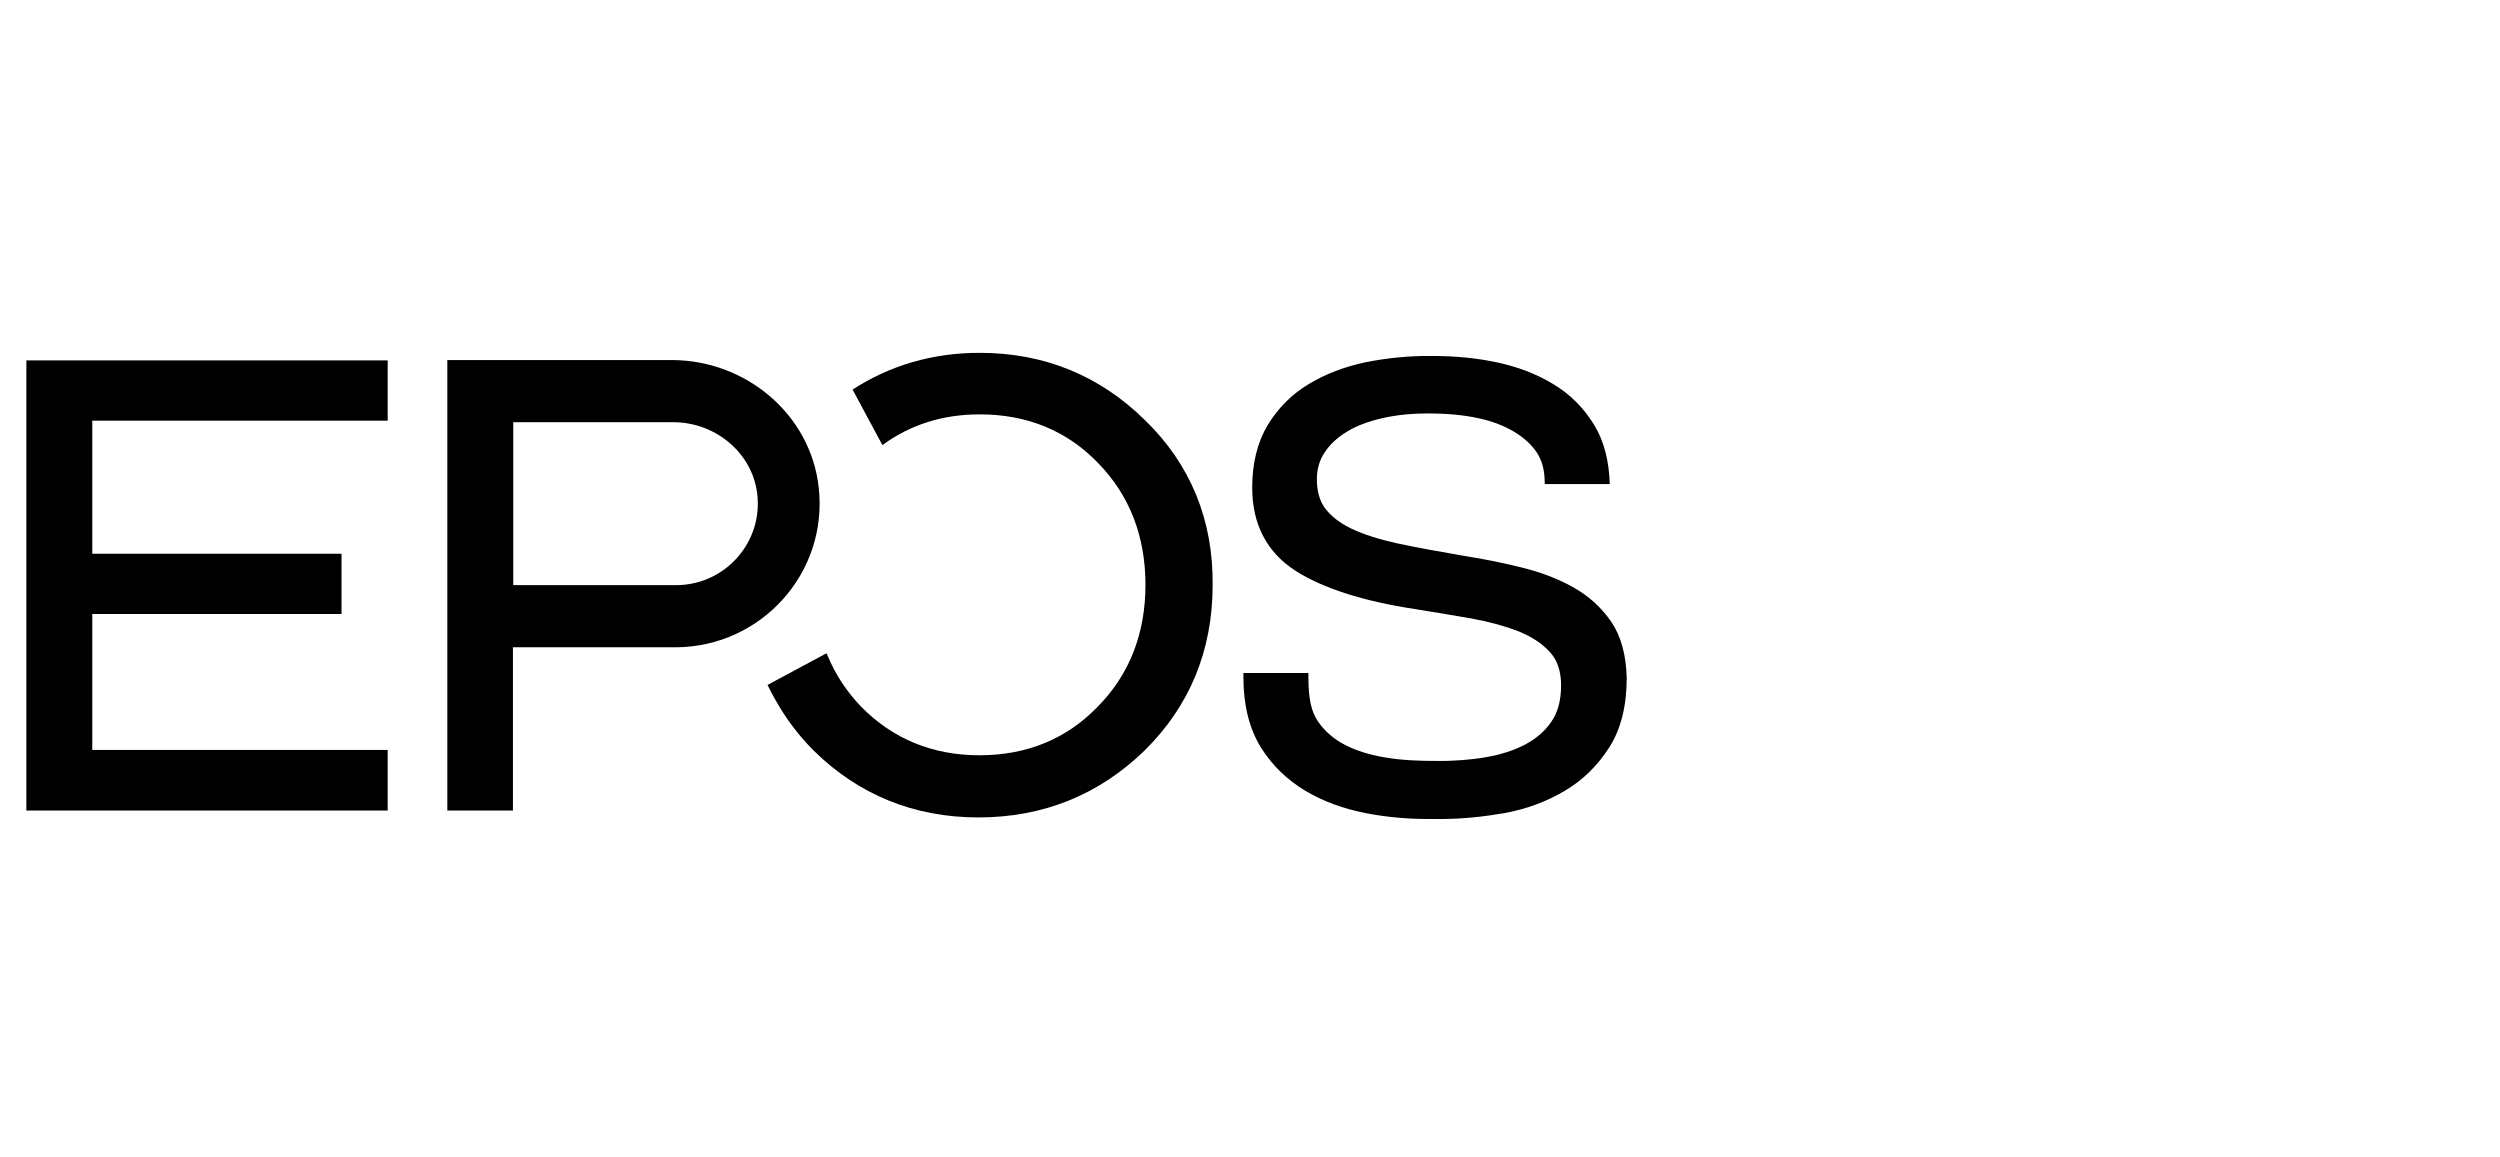 <svg aria-hidden="true" class="header-large__logo" viewBox="135 0 796.4 368.5" xmlns="http://www.w3.org/2000/svg" xmlns:xlink="http://www.w3.org/1999/xlink"><path d="M648.3 198.1c-3.1-4.5-7.1-8.2-12.1-11-4.8-2.7-10.3-4.8-16.4-6.3-5.9-1.5-12-2.7-18.3-3.7-8.1-1.4-15.3-2.7-21.4-4-5.9-1.3-10.9-2.9-14.8-4.8-3.7-1.8-6.4-4-8.2-6.4-1.7-2.3-2.6-5.4-2.6-9.2 0-3.2.8-6.1 2.5-8.6 1.7-2.6 4.1-4.8 7.1-6.6 3.1-1.9 6.9-3.3 11.3-4.3s9.3-1.5 14.5-1.5c5.2 0 11.2.4 16.4 1.6 7.9 1.7 14.8 5.6 18.3 10.9 1.6 2.5 2.5 5.4 2.5 10h20.7c-.2-7.3-1.8-13.7-5-18.9-3.3-5.4-7.7-9.8-13.1-13-5.3-3.2-11.3-5.5-18-6.9-6.6-1.4-13.4-2-20.3-2-7.2-.1-14.4.6-21.4 2-6.6 1.4-12.7 3.7-18 6.9-5.4 3.2-9.8 7.6-13.1 13-3.3 5.5-5 12.2-5 20 0 11.8 4.7 20.7 13.9 26.6 8.7 5.5 21.4 9.6 37.8 12.1 6.2 1 12.3 2 18 3 5.6 1 10.7 2.4 15.1 4.1 4.2 1.7 7.6 3.9 10.1 6.7 2.3 2.5 3.5 6.1 3.5 10.5 0 4.7-1 8.6-3.1 11.6-2.1 3.1-5 5.5-8.4 7.3-3.6 1.9-7.8 3.2-12.4 4-4.4.8-10.6 1.3-15.7 1.2-4.7 0-10.9-.1-17-1.2-4.6-.8-8.8-2.1-12.4-4-3.5-1.8-6.3-4.3-8.4-7.3-2.1-3-3.1-7.2-3.1-14v-1.5h-20.7v1.5c0 8.8 1.9 16.2 5.5 22.1 3.6 5.8 8.4 10.4 14.2 13.9 5.7 3.4 12.1 5.7 19.1 7.1 6.7 1.3 13.4 1.9 19.9 1.9h4.2c6.7 0 13.5-.7 20.4-1.9 7-1.3 13.4-3.7 19.1-7.1 5.8-3.4 10.5-8.1 14.2-13.9 3.7-5.8 5.5-13.3 5.5-22.1-.2-7.3-1.8-13.2-4.9-17.8zm-504.9 60.1h115.1v-19.3h-94.1v-43.3h79.4v-19.2h-79.4V134h94.1v-19.2H143.4zm252.4-103c-2.6-23.3-23.3-40.5-46.8-40.5h-71.5v143.5h20.9v-52h51.9c27-.1 48.6-23.5 45.5-51zm-45.4 31.2h-51.9v-51.9h51c13.2 0 25 9.5 26.7 22.6 2 15.7-10.3 29.3-25.8 29.3z" fill="currentColor"></path><path d="M499.8 133.9c-14.5-14.3-32.2-21.5-52.7-21.5-15.1 0-28.6 4-40.5 11.7l9.5 17.7c8.8-6.5 19.2-9.8 31-9.8 15.1 0 27.8 5.2 37.7 15.5 10 10.2 15.1 23.3 15.1 38.8 0 15.5-5.1 28.6-15.2 38.8-9.9 10.3-22.6 15.5-37.7 15.5-14.9 0-27.6-5.2-37.7-15.5-4.6-4.8-8.1-10.1-10.6-16.1-.1-.3-.3-.6-.4-.9l-18.8 10.1c.8 1.7 1.7 3.3 2.6 4.9 3.2 5.7 7.2 11.1 12.1 16 14.3 14.1 32 21.3 52.5 21.3 20.6 0 38.4-7.2 52.9-21.3 14.4-14.2 21.7-31.9 21.7-52.8.2-20.7-7.1-38.4-21.5-52.4z" fill="currentColor"></path></svg>
